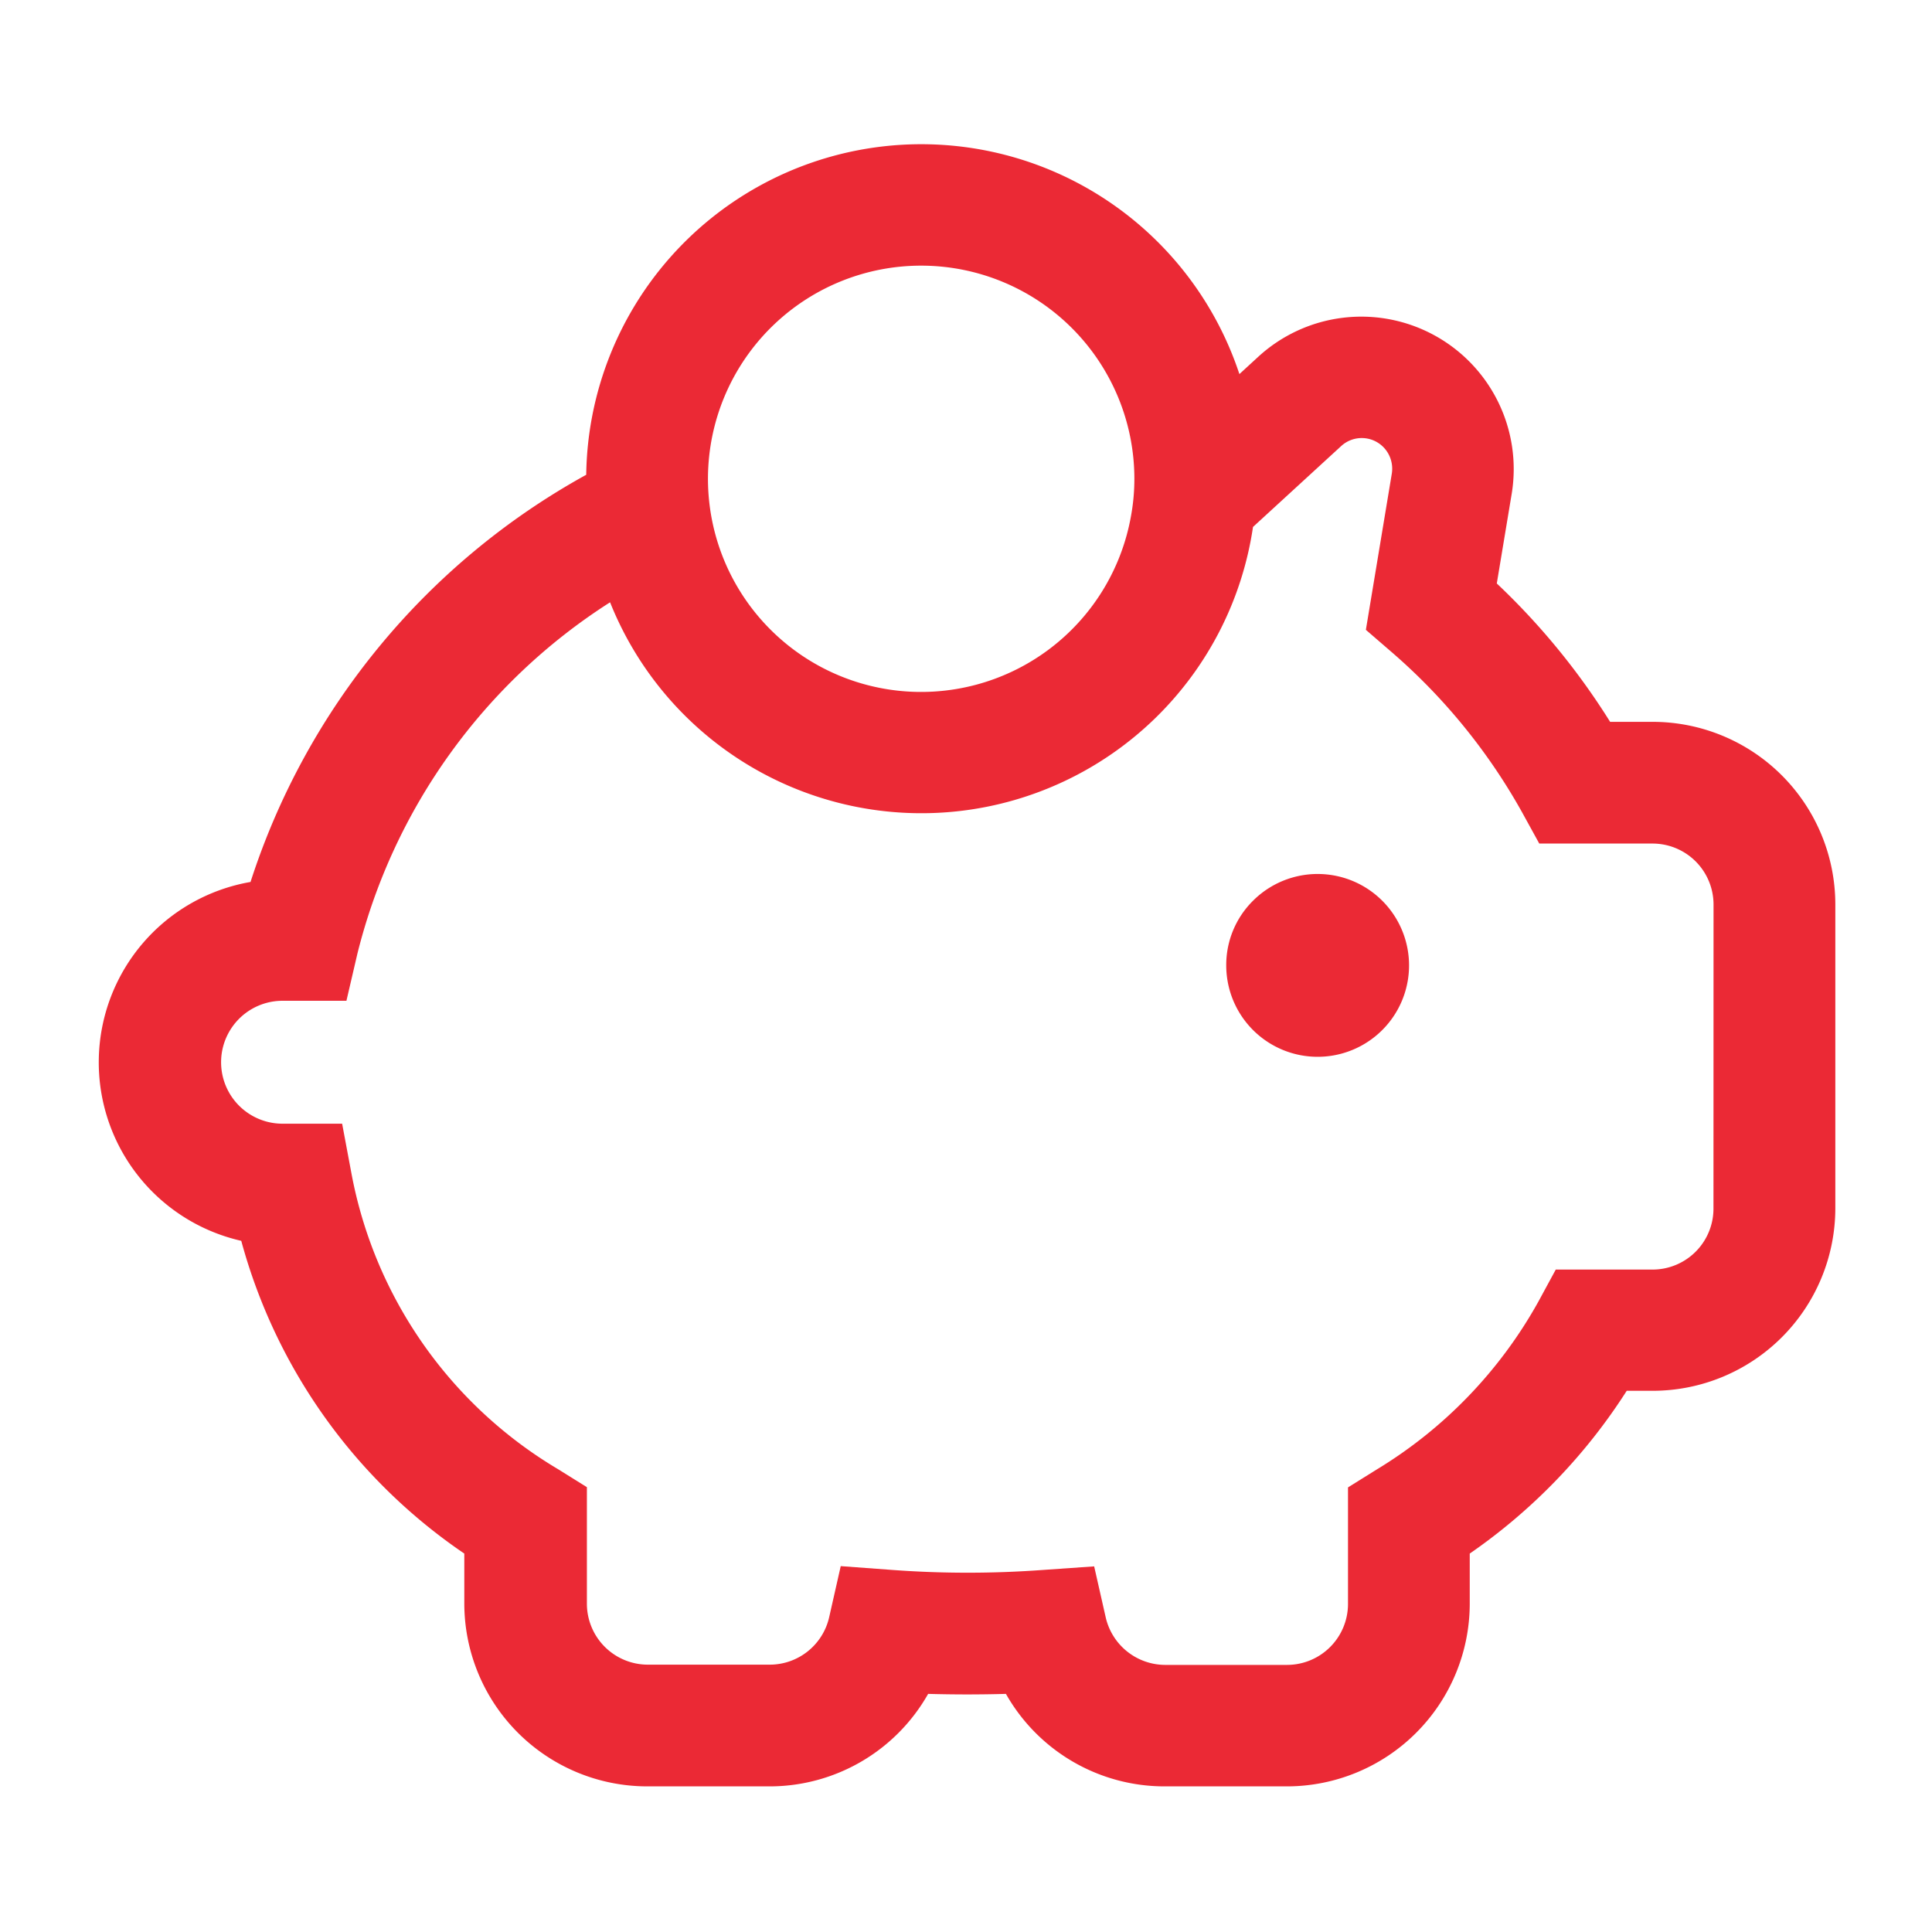 <?xml version="1.0" encoding="UTF-8"?> <svg xmlns="http://www.w3.org/2000/svg" id="icon_why_3" width="80" height="80" viewBox="0 0 80 80"><defs><style> .cls-1, .cls-2 { fill: #eb2935; } .cls-1 { opacity: 0; } .cls-2 { fill-rule: evenodd; } </style></defs><rect id="图标范围" class="cls-1" width="80" height="80"></rect><path id="形状_19" data-name="形状 19" class="cls-2" d="M808.426,2755.89h-1.754a29.1,29.1,0,0,0-4.693-5.73l0.62-3.73a6.311,6.311,0,0,0-10.494-5.66l-0.784.72a13.875,13.875,0,0,0-27.047,4.17,29.633,29.633,0,0,0-13.9,16.86,7.58,7.58,0,0,0-.384,14.86,22.9,22.9,0,0,0,9.236,12.95v2.08a7.58,7.58,0,0,0,7.569,7.56h5.046a7.543,7.543,0,0,0,6.591-3.83c1.074,0.03,2.157.03,3.221,0a7.546,7.546,0,0,0,6.591,3.83h5.046a7.575,7.575,0,0,0,7.569-7.56v-2.08a23.638,23.638,0,0,0,6.5-6.74h1.065a7.566,7.566,0,0,0,7.573-7.55v-12.6a7.566,7.566,0,0,0-7.573-7.55h0ZM778.151,2737a8.83,8.83,0,0,1,8.821,8.81,8.536,8.536,0,0,1-.144,1.58,8.826,8.826,0,1,1-8.682-10.39h0Zm32.8,39.06a2.523,2.523,0,0,1-2.523,2.51h-4.007l-0.716,1.32a18.8,18.8,0,0,1-6.7,6.96l-1.187.74v4.83a2.527,2.527,0,0,1-2.524,2.52h-5.046a2.535,2.535,0,0,1-2.461-1.96l-0.48-2.12-2.148.15a42.506,42.506,0,0,1-6.181,0l-2.165-.16-0.48,2.12a2.525,2.525,0,0,1-2.462,1.96h-5.046a2.526,2.526,0,0,1-2.523-2.52v-4.83l-1.187-.74a18.116,18.116,0,0,1-8.564-12.26l-0.384-2.05H751.7a2.545,2.545,0,1,1,0-5.09h2.645l0.454-1.95a24.177,24.177,0,0,1,10.463-14.55,13.88,13.88,0,0,0,26.622-3.12l3.652-3.35a1.258,1.258,0,0,1,1.781.08,1.279,1.279,0,0,1,.315,1.06l-1.074,6.47,1.065,0.92a24.567,24.567,0,0,1,5.4,6.63l0.715,1.3h4.693a2.526,2.526,0,0,1,2.523,2.52Zm0,0-20.175-10.1a3.785,3.785,0,1,0,1.107-2.66,3.739,3.739,0,0,0-1.107,2.66h0Zm0,0" transform="translate(-740 -2726)"></path></svg> 